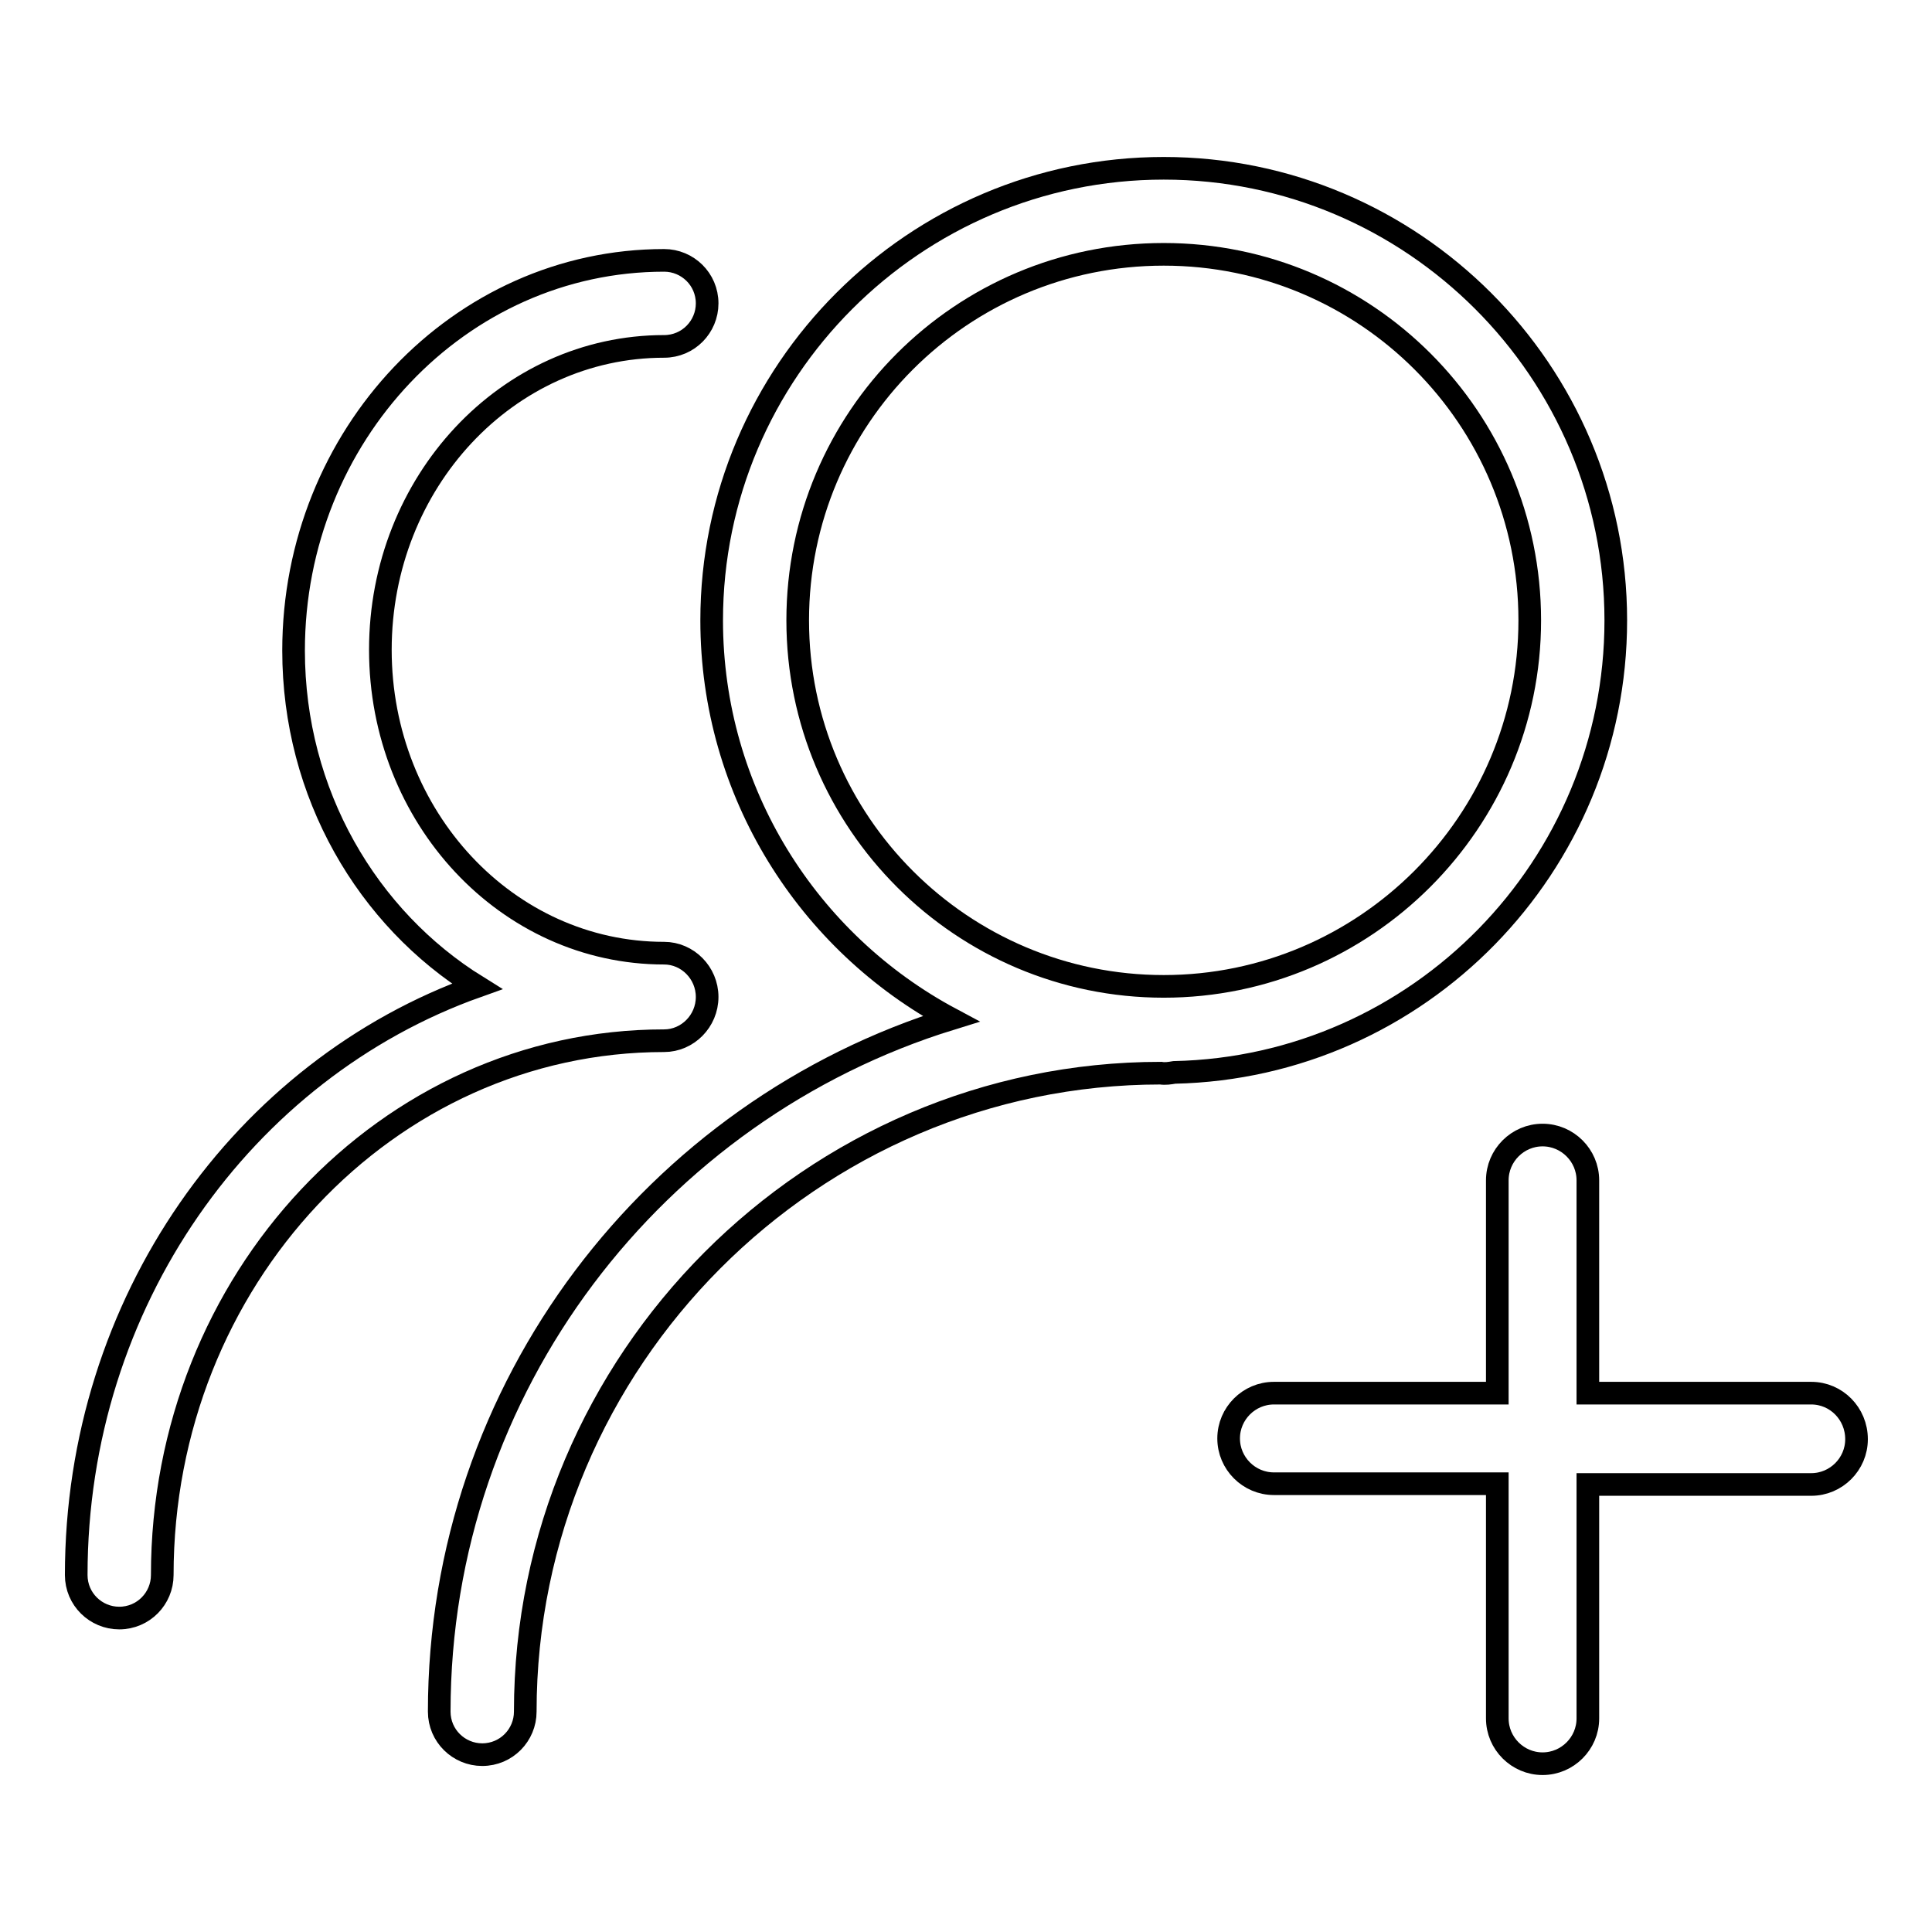 <?xml version="1.0" encoding="utf-8"?>
<!-- Svg Vector Icons : http://www.onlinewebfonts.com/icon -->
<!DOCTYPE svg PUBLIC "-//W3C//DTD SVG 1.1//EN" "http://www.w3.org/Graphics/SVG/1.1/DTD/svg11.dtd">
<svg version="1.1" xmlns="http://www.w3.org/2000/svg" xmlns:xlink="http://www.w3.org/1999/xlink" x="0px" y="0px" viewBox="0 0 256 256" enable-background="new 0 0 256 256" xml:space="preserve">
<g><g><path stroke-width="3" fill-opacity="0" stroke="#000000"  d="M154.2,22.3c-33,0-59.9,26.9-59.9,59.9c0,22.8,12.8,42.7,31.7,52.8c-39.2,12.1-67.8,48.7-67.8,91.8c0,3.2,2.6,5.7,5.7,5.7c3.2,0,5.7-2.6,5.7-5.7c0-46.6,38-84.6,84.2-84.6c0.6,0.1,1.2,0,1.8-0.1c32.4-0.7,58.5-27.3,58.5-59.9C214.1,49.2,187.2,22.3,154.2,22.3z M154.2,130.7c-26.7,0-48.5-21.7-48.5-48.5s21.7-48.5,48.5-48.5s48.5,21.7,48.5,48.5C202.7,108.9,180.9,130.7,154.2,130.7z"/><path stroke-width="3" fill-opacity="0" stroke="#000000"  d="M93.7,132.1L93.7,132.1C93.7,132.1,93.7,132.1,93.7,132.1c0-3.2-2.6-5.8-5.7-5.8c-20.8,0-37.6-18-37.6-40.2S67.2,45.9,88,45.9c3.2,0,5.7-2.6,5.7-5.7c0-3.2-2.6-5.7-5.7-5.7c-27.1,0-49.1,23.2-49.1,51.7c0,19,9.8,35.5,24.3,44.5c-30.9,11-53.1,41.8-53.1,78c0,3.2,2.6,5.7,5.7,5.7c3.2,0,5.7-2.6,5.7-5.7c0-39.1,29.8-70.8,66.5-70.8C91.1,137.9,93.7,135.3,93.7,132.1L93.7,132.1z"/><path stroke-width="3" fill-opacity="0" stroke="#000000"  d="M93.7,132.1"/><path stroke-width="3" fill-opacity="0" stroke="#000000"  d="M240,184.6h-29.6v-28.2c0-3.3-2.7-6-6-6c-3.3,0-6,2.7-6,6v28.2h-29.6c-3.3,0-6,2.7-6,6c0,3.3,2.7,6,6,6h29.6v31.1c0,3.3,2.7,6,6,6c3.3,0,6-2.7,6-6v-31H240c3.3,0,6-2.7,6-6C246,187.3,243.3,184.6,240,184.6z"/></g></g>
</svg>